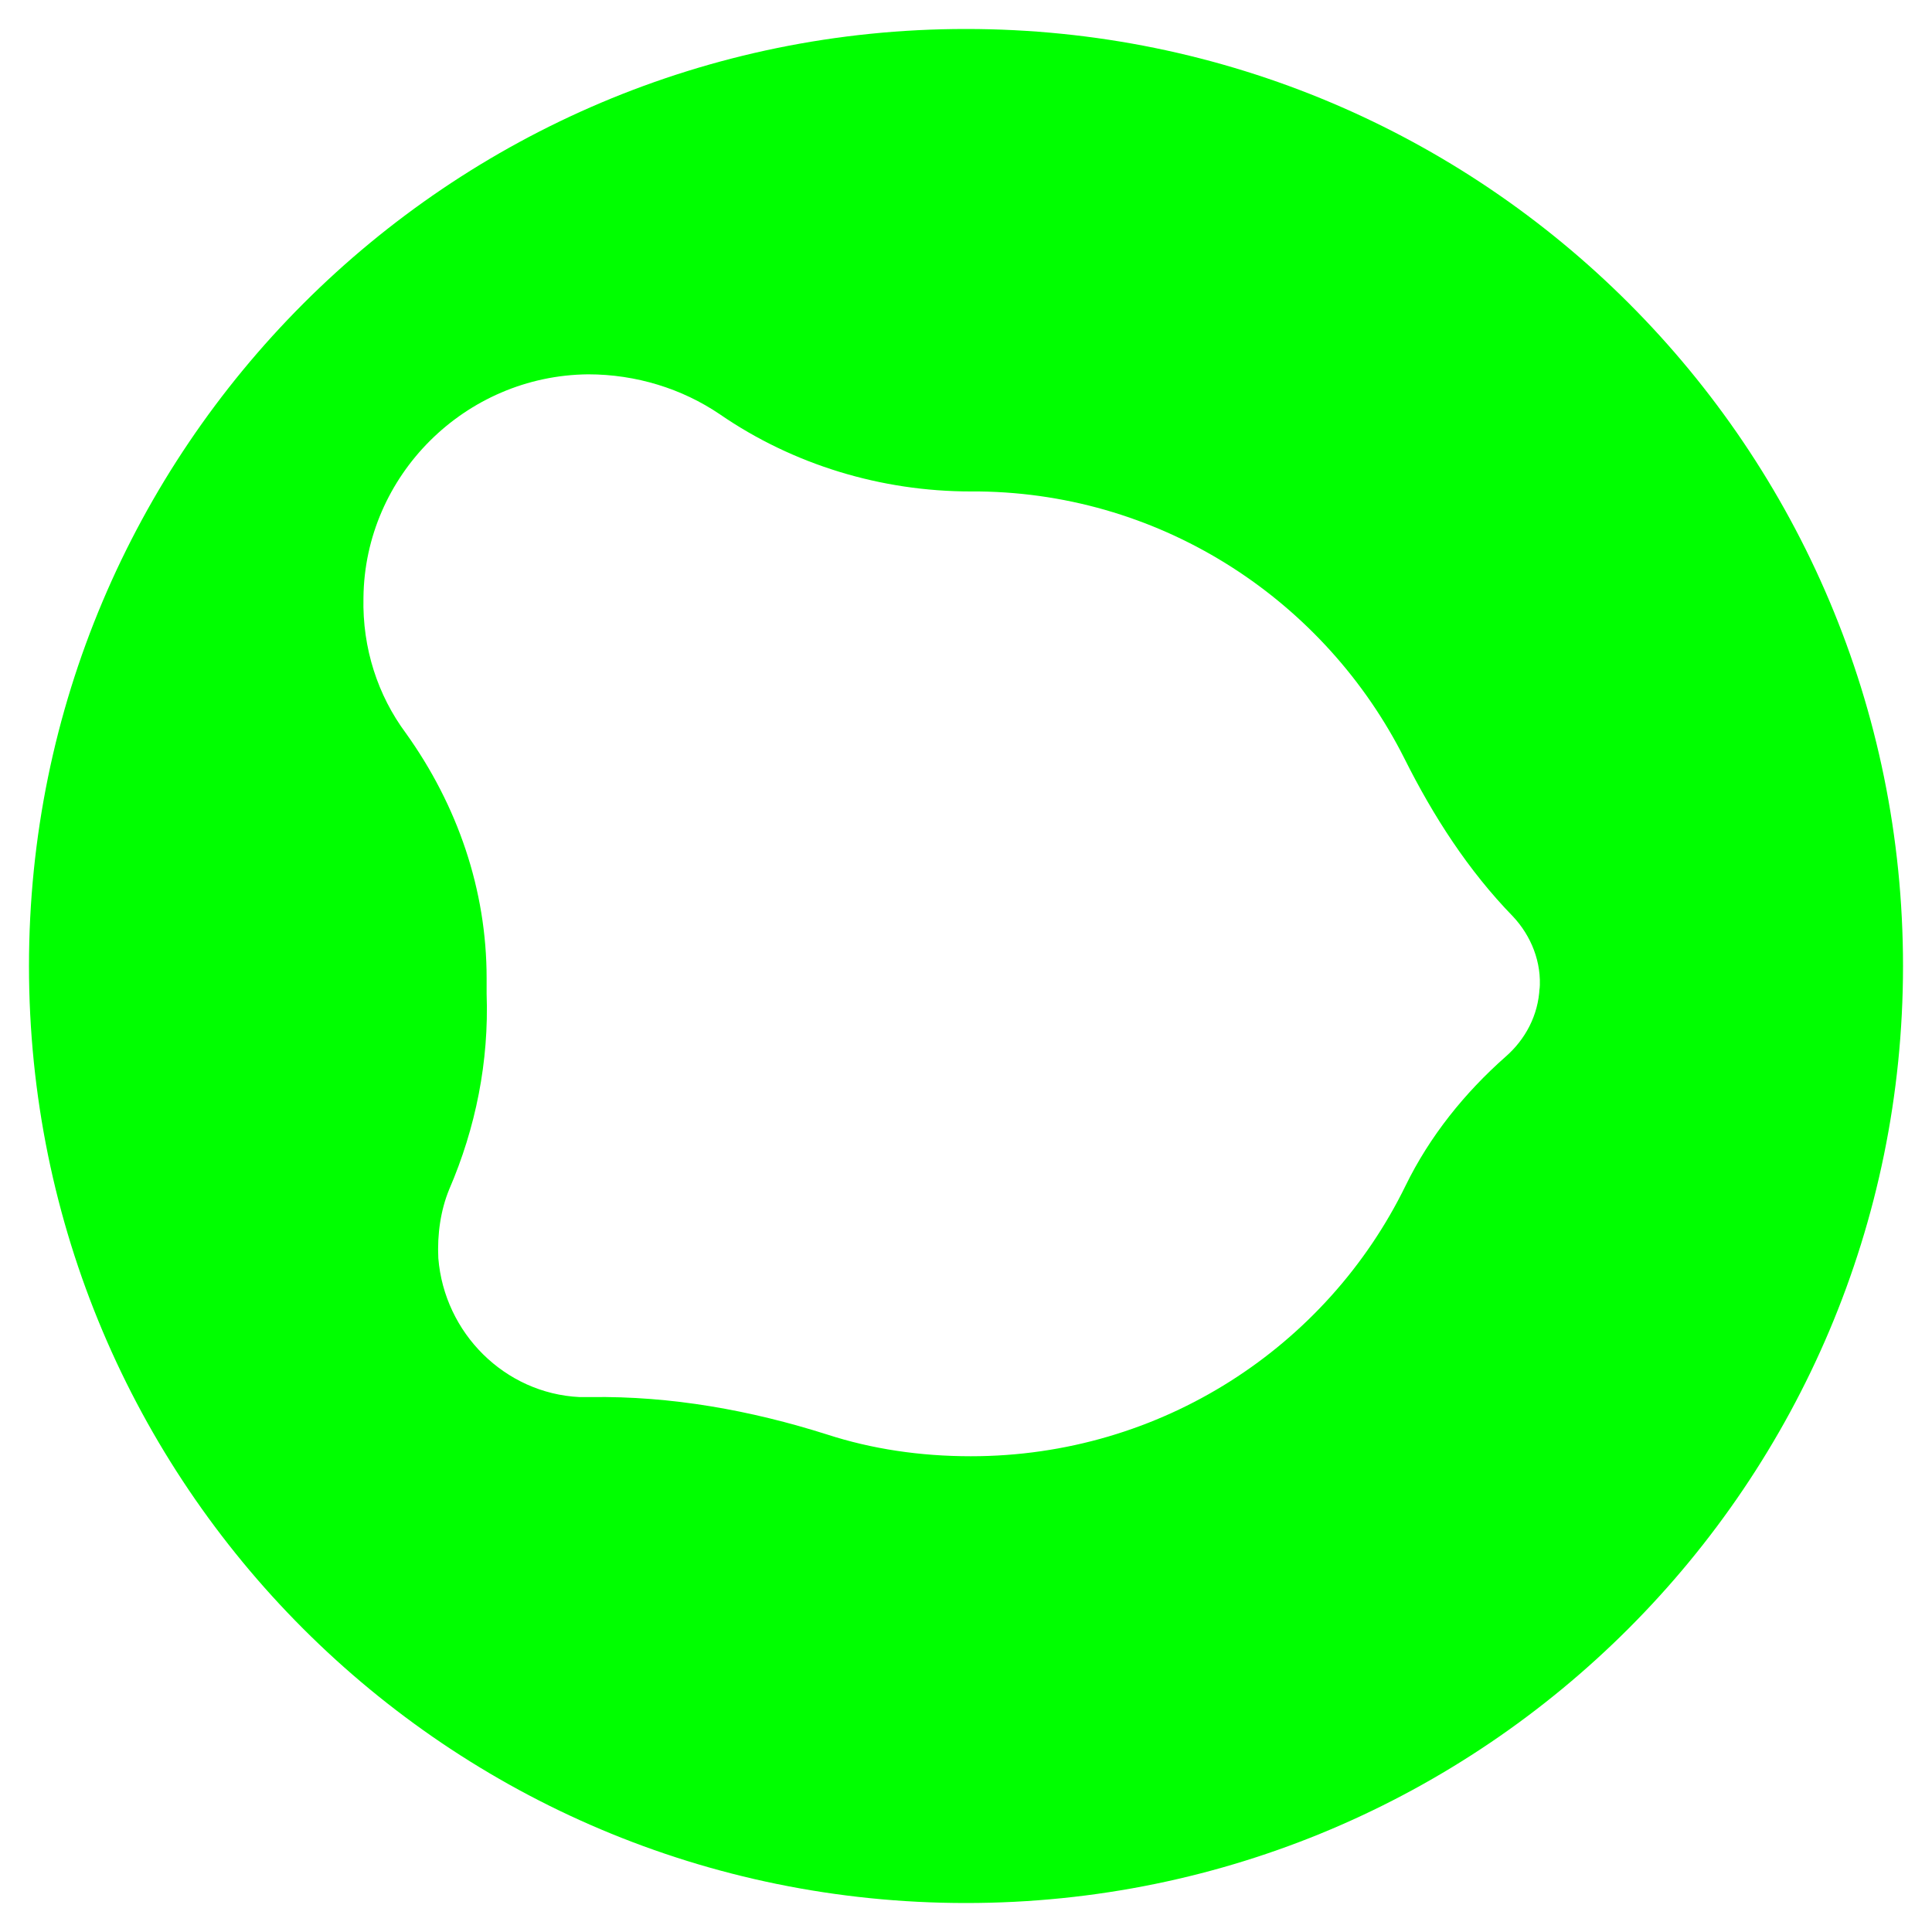 <?xml version="1.0" encoding="UTF-8"?>
<svg id="Layer_1" xmlns="http://www.w3.org/2000/svg" version="1.1" viewBox="0 0 16 16">
  <!-- Generator: Adobe Illustrator 29.5.0, SVG Export Plug-In . SVG Version: 2.1.0 Build 137)  -->
  <defs>
    <style>
      .st0 {
        fill: lime;
      }
    </style>
  </defs>
  <path class="st0" d="M8,.24c-4.29,0-7.76,3.48-7.76,7.76,0,4.29,3.47,7.76,7.76,7.76,4.29,0,7.76-3.48,7.76-7.76,0-4.29-3.47-7.76-7.76-7.76ZM12.75,8.18c-.01.23-.12.43-.28.57-.34.3-.63.66-.83,1.07-.65,1.33-2.02,2.24-3.6,2.24-.42,0-.82-.06-1.19-.18-.63-.2-1.29-.32-1.96-.31-.03,0-.06,0-.09,0-.62-.03-1.12-.53-1.17-1.15-.01-.2.02-.4.09-.57.22-.51.33-1.06.31-1.62,0-.02,0-.04,0-.05,0-.03,0-.05,0-.08,0-.73-.24-1.43-.67-2.03-.23-.31-.36-.7-.35-1.12.01-1.01.84-1.84,1.86-1.85.4,0,.78.12,1.09.33.61.42,1.34.64,2.08.64.02,0,.05,0,.07,0,1.54.02,2.87.92,3.52,2.21.24.48.53.93.9,1.31.15.16.24.38.22.61Z"/>
</svg>